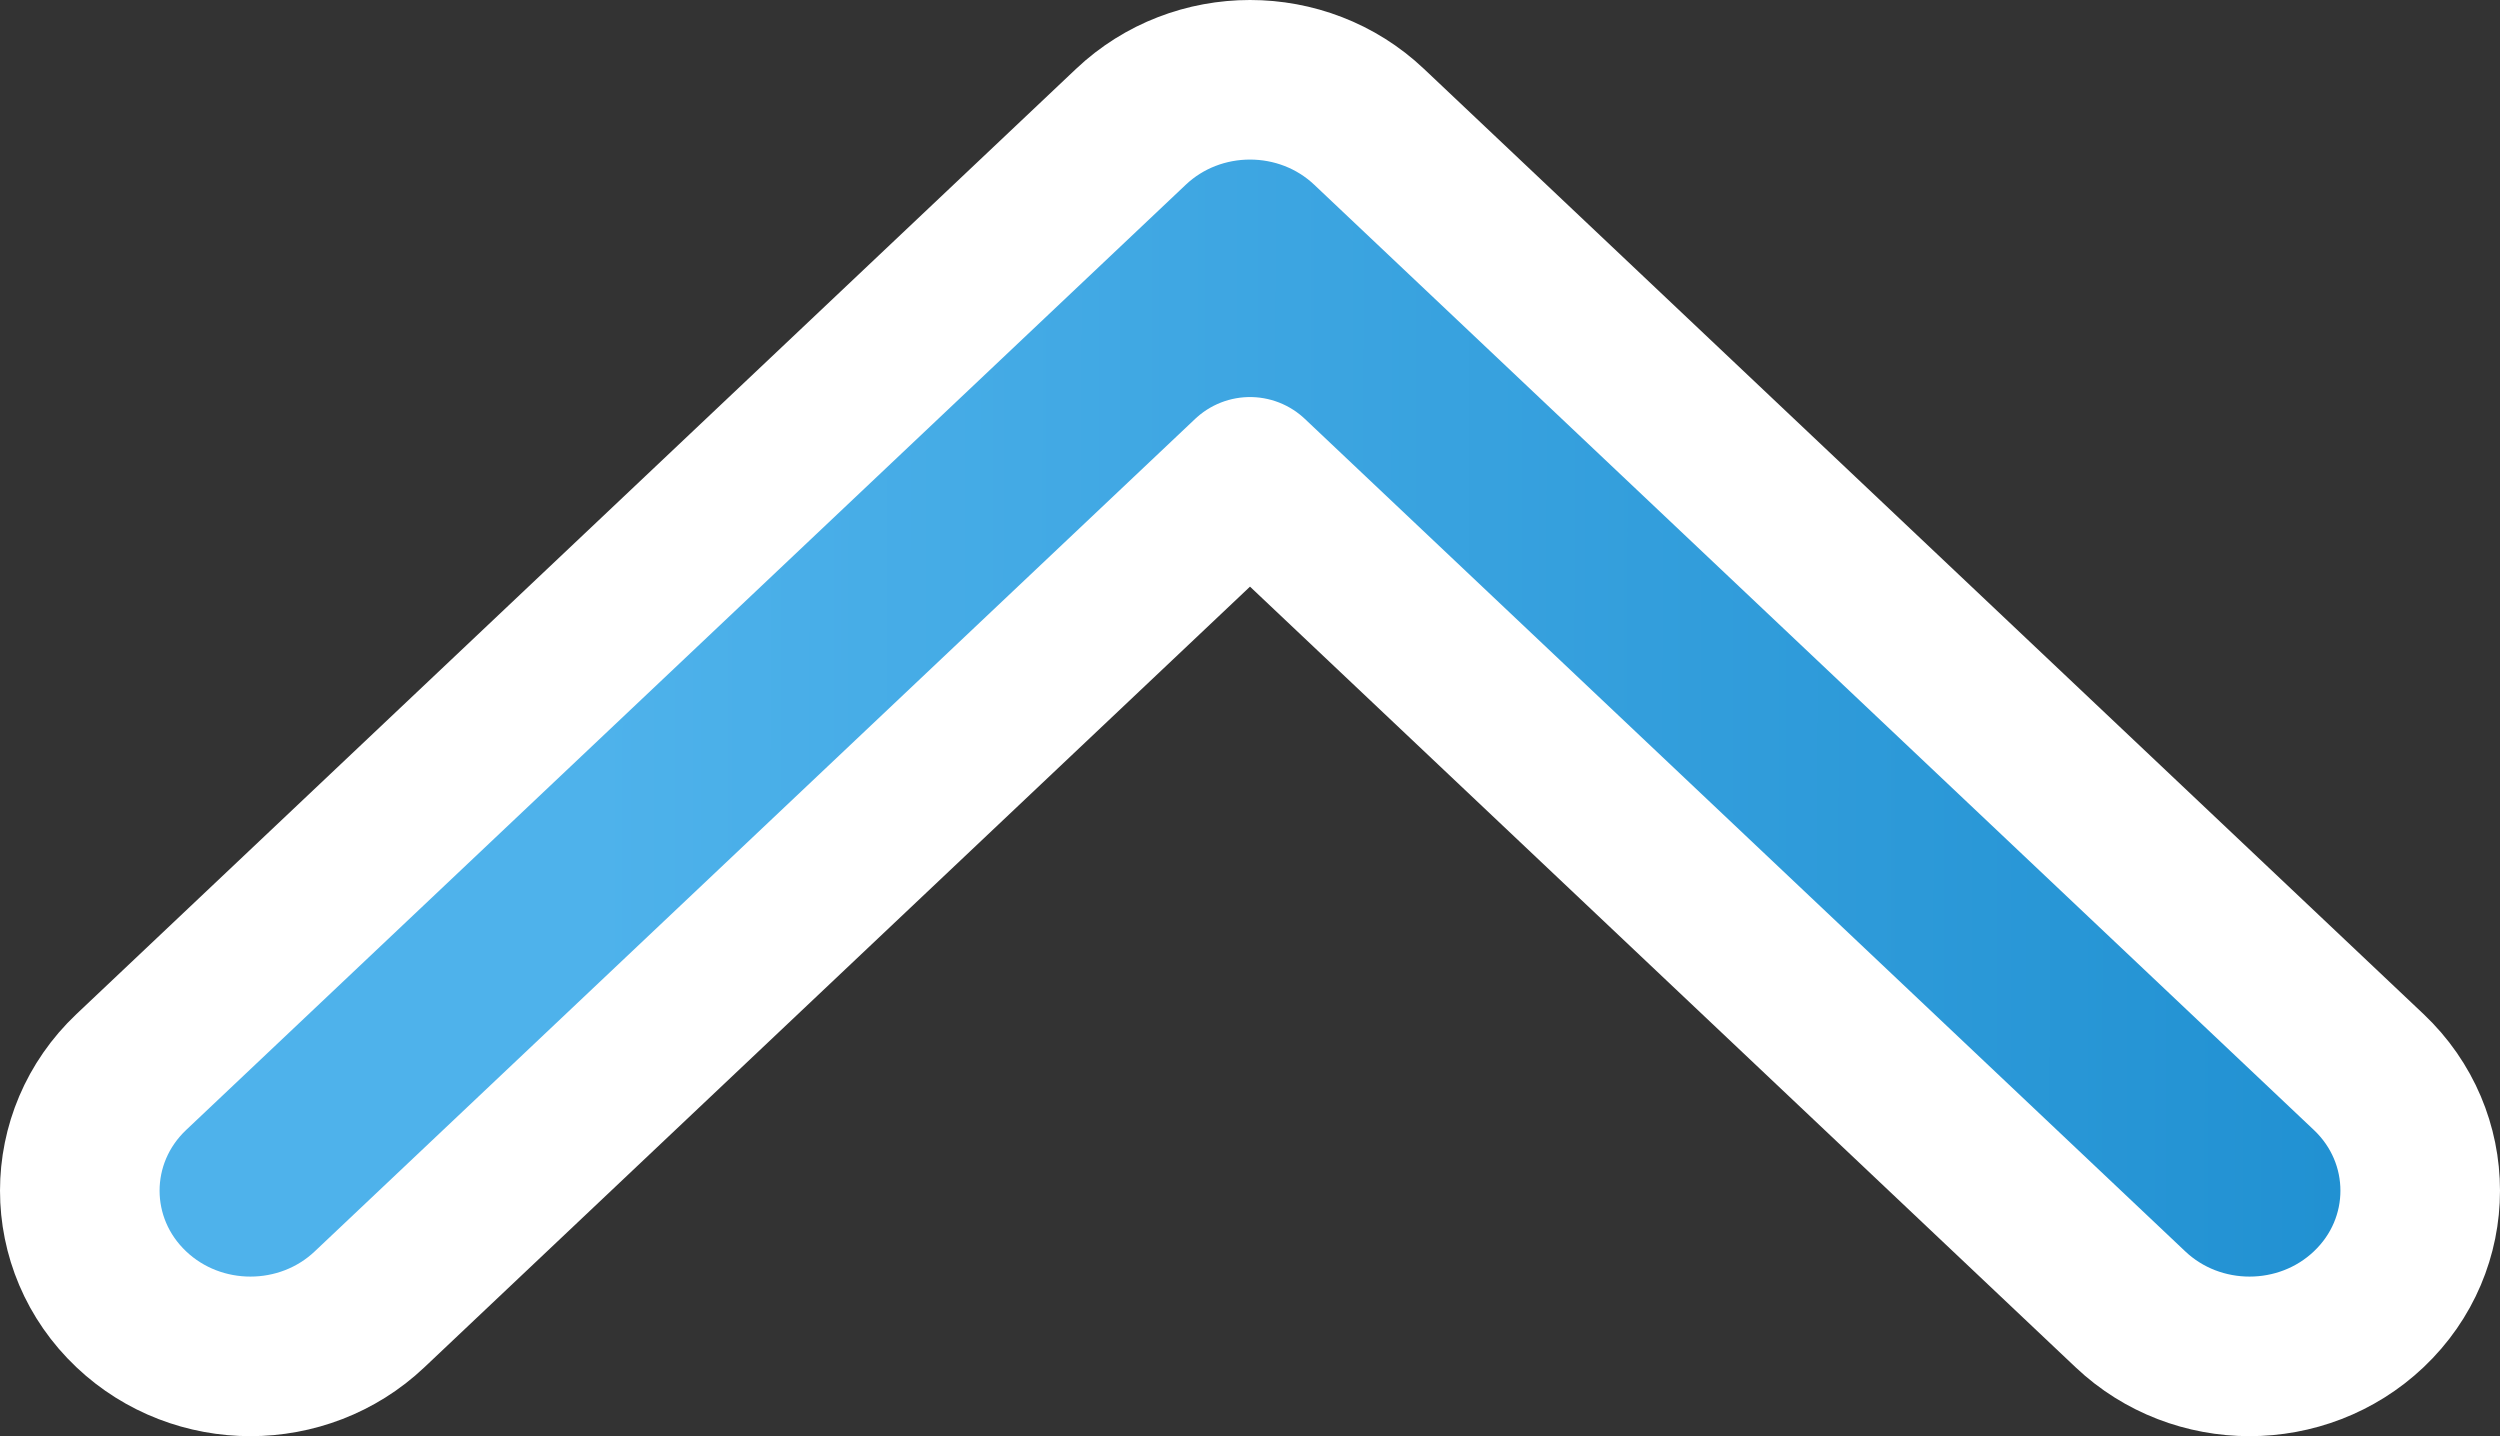 <svg width="94" height="54" viewBox="0 0 94 54" fill="none" xmlns="http://www.w3.org/2000/svg">
<rect x="0" y="0" width="94" height="54" fill="#333333" stroke="none"/>
<path d="M80.106 49.233C82.597 51.589 86.57 51.589 89.061 49.233C91.646 46.788 91.646 42.751 89.061 40.306L51.477 4.767C48.986 2.411 45.014 2.411 42.523 4.767L4.939 40.306C2.354 42.751 2.354 46.788 4.939 49.233C7.43 51.589 11.403 51.589 13.894 49.233L47 17.929L80.106 49.233Z" fill="url(#paint0_linear_260_1439)" stroke="white" stroke-width="6" stroke-linecap="round" stroke-linejoin="round"/>
<defs>
<linearGradient id="paint0_linear_260_1439" x1="6" y1="33.432" x2="88.004" y2="33.59" gradientUnits="userSpaceOnUse">
<stop offset="0.2" stop-color="#4EB2EB"/>
<stop offset="1" stop-color="#2191D2"/>
</linearGradient>
</defs>
</svg>

